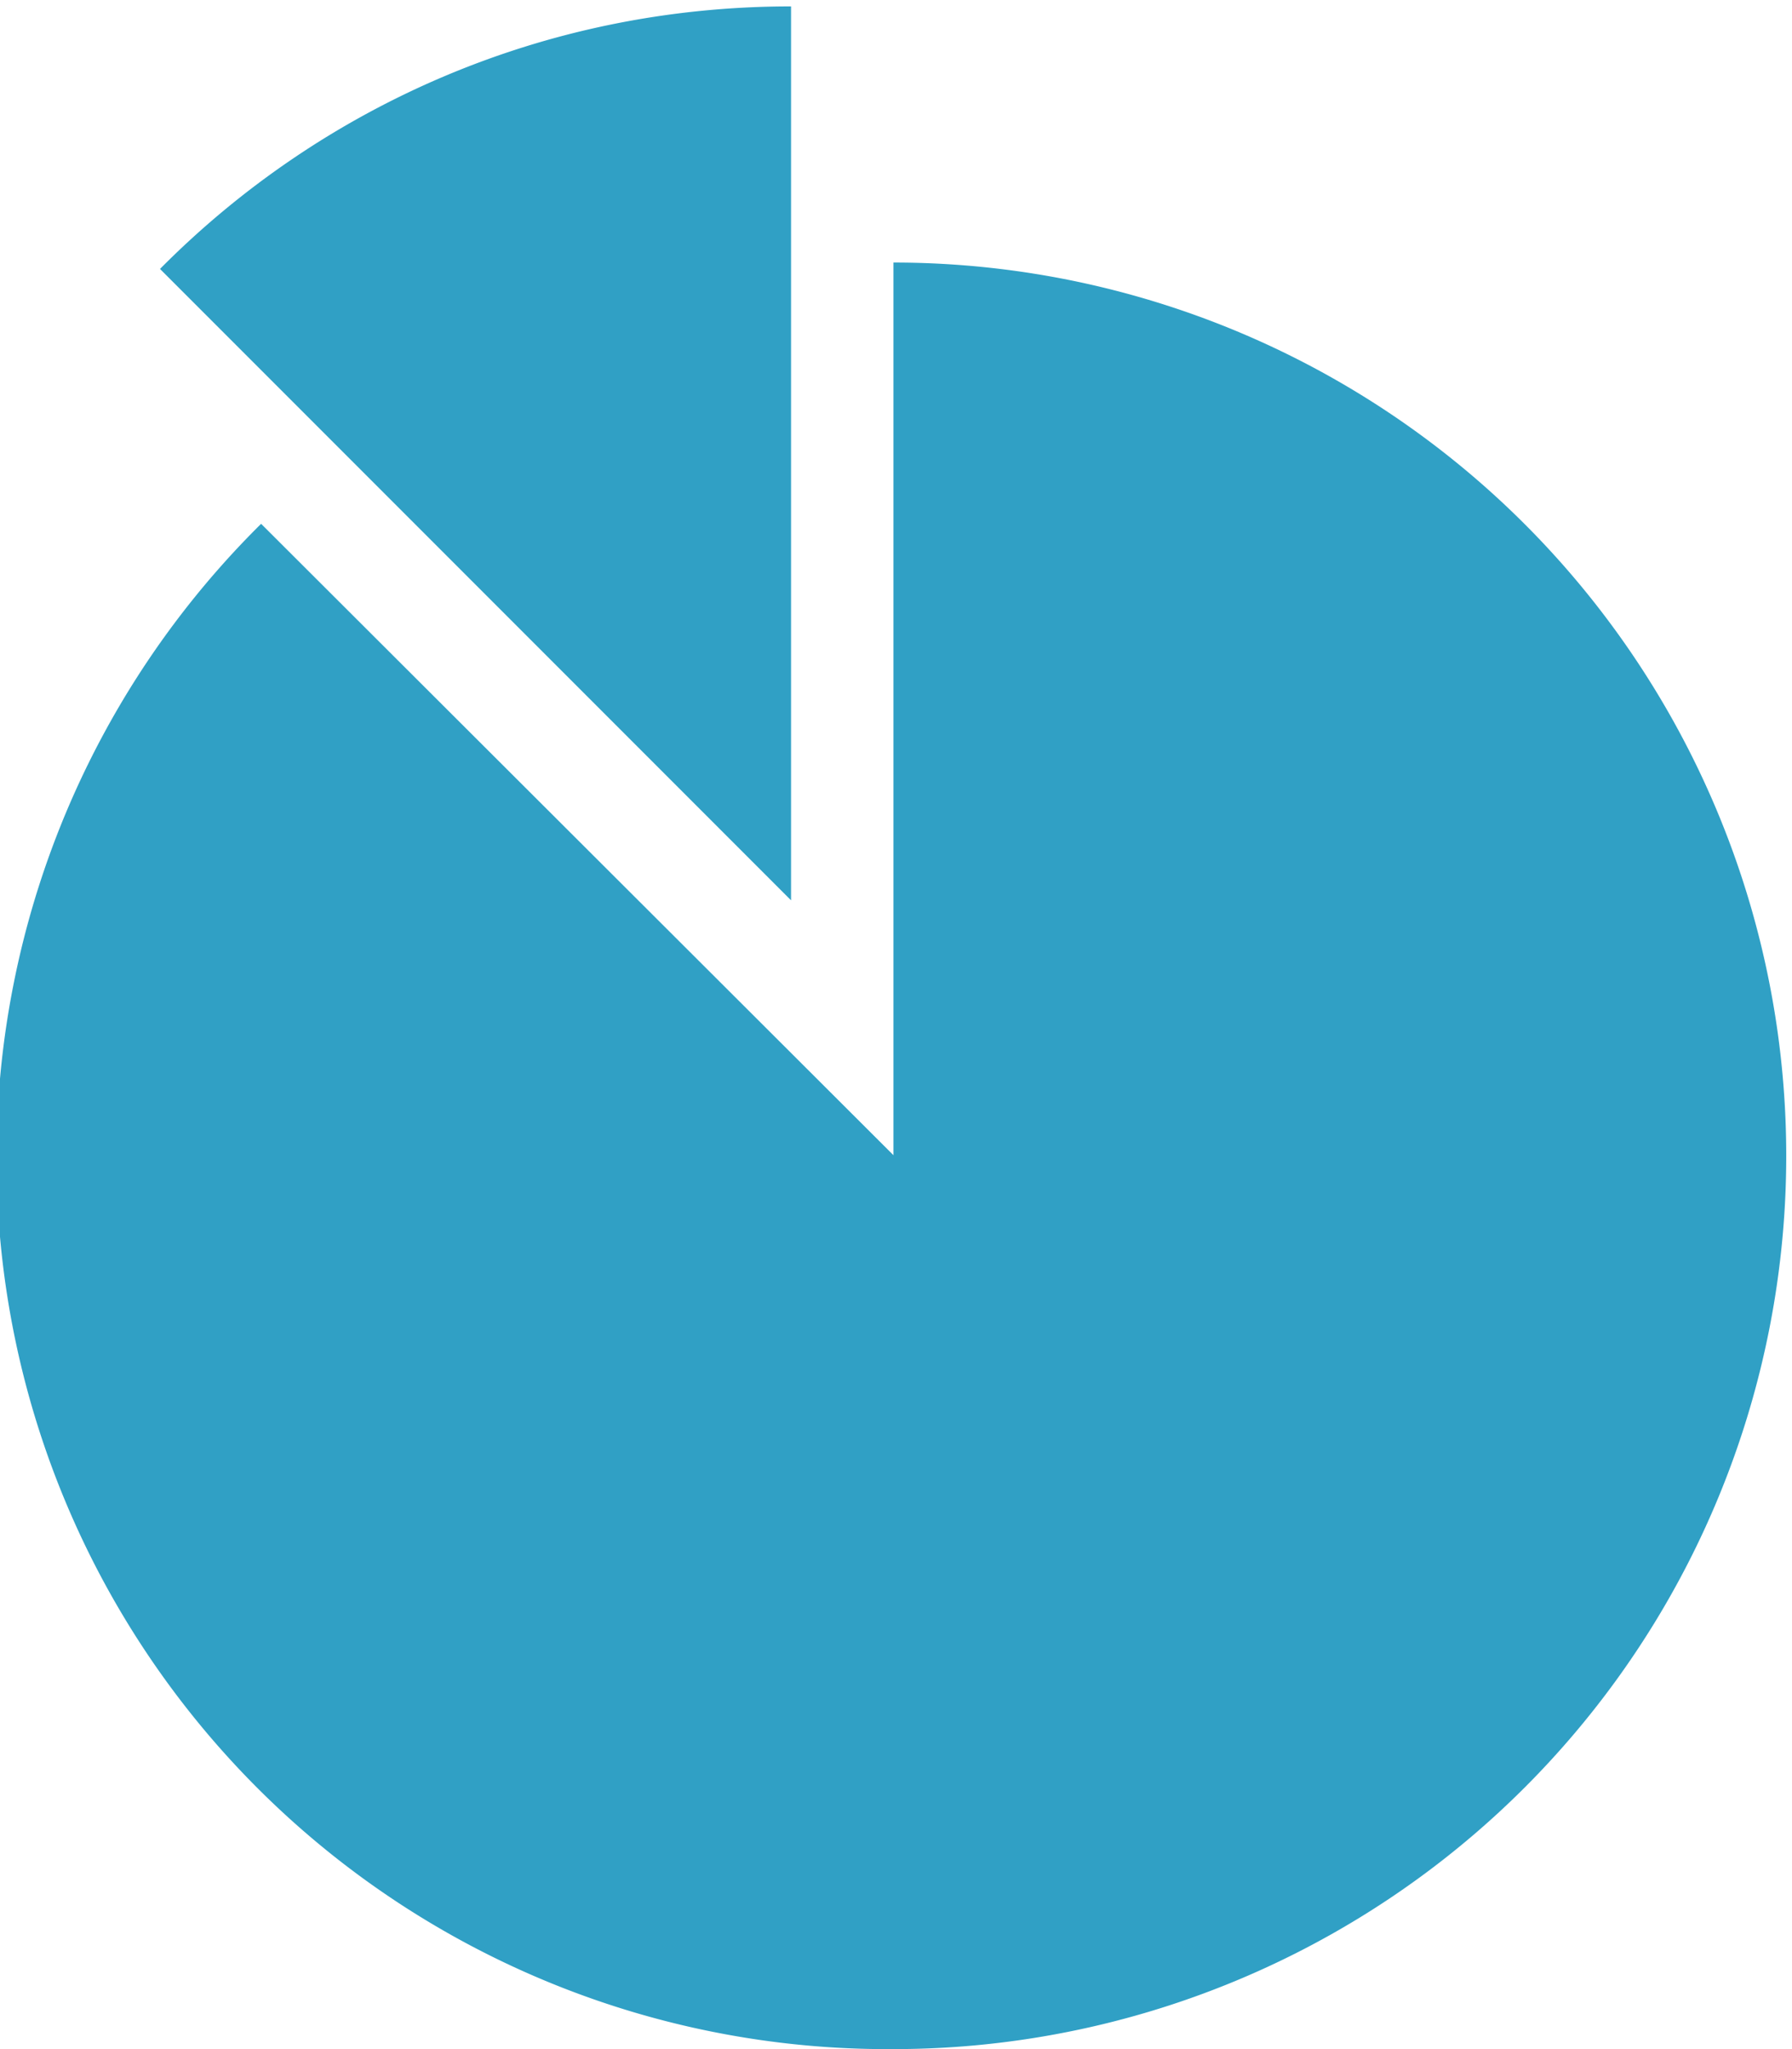 <svg xmlns="http://www.w3.org/2000/svg" xmlns:xlink="http://www.w3.org/1999/xlink" width="14" height="16" viewBox="0 0 14 16"><defs><path id="a" d="M849.18 2940.03v-6.98c-1.93 0-3.67.78-4.93 2.05zm.8-4.98v6.97l-4.94-4.93a6.96 6.96 0 0 0 4.94 11.91 6.97 6.97 0 0 0 0-13.95z"/></defs><g transform="translate(-843 -2933)"><use fill="#30a0c5" xlink:href="#a"/></g></svg>